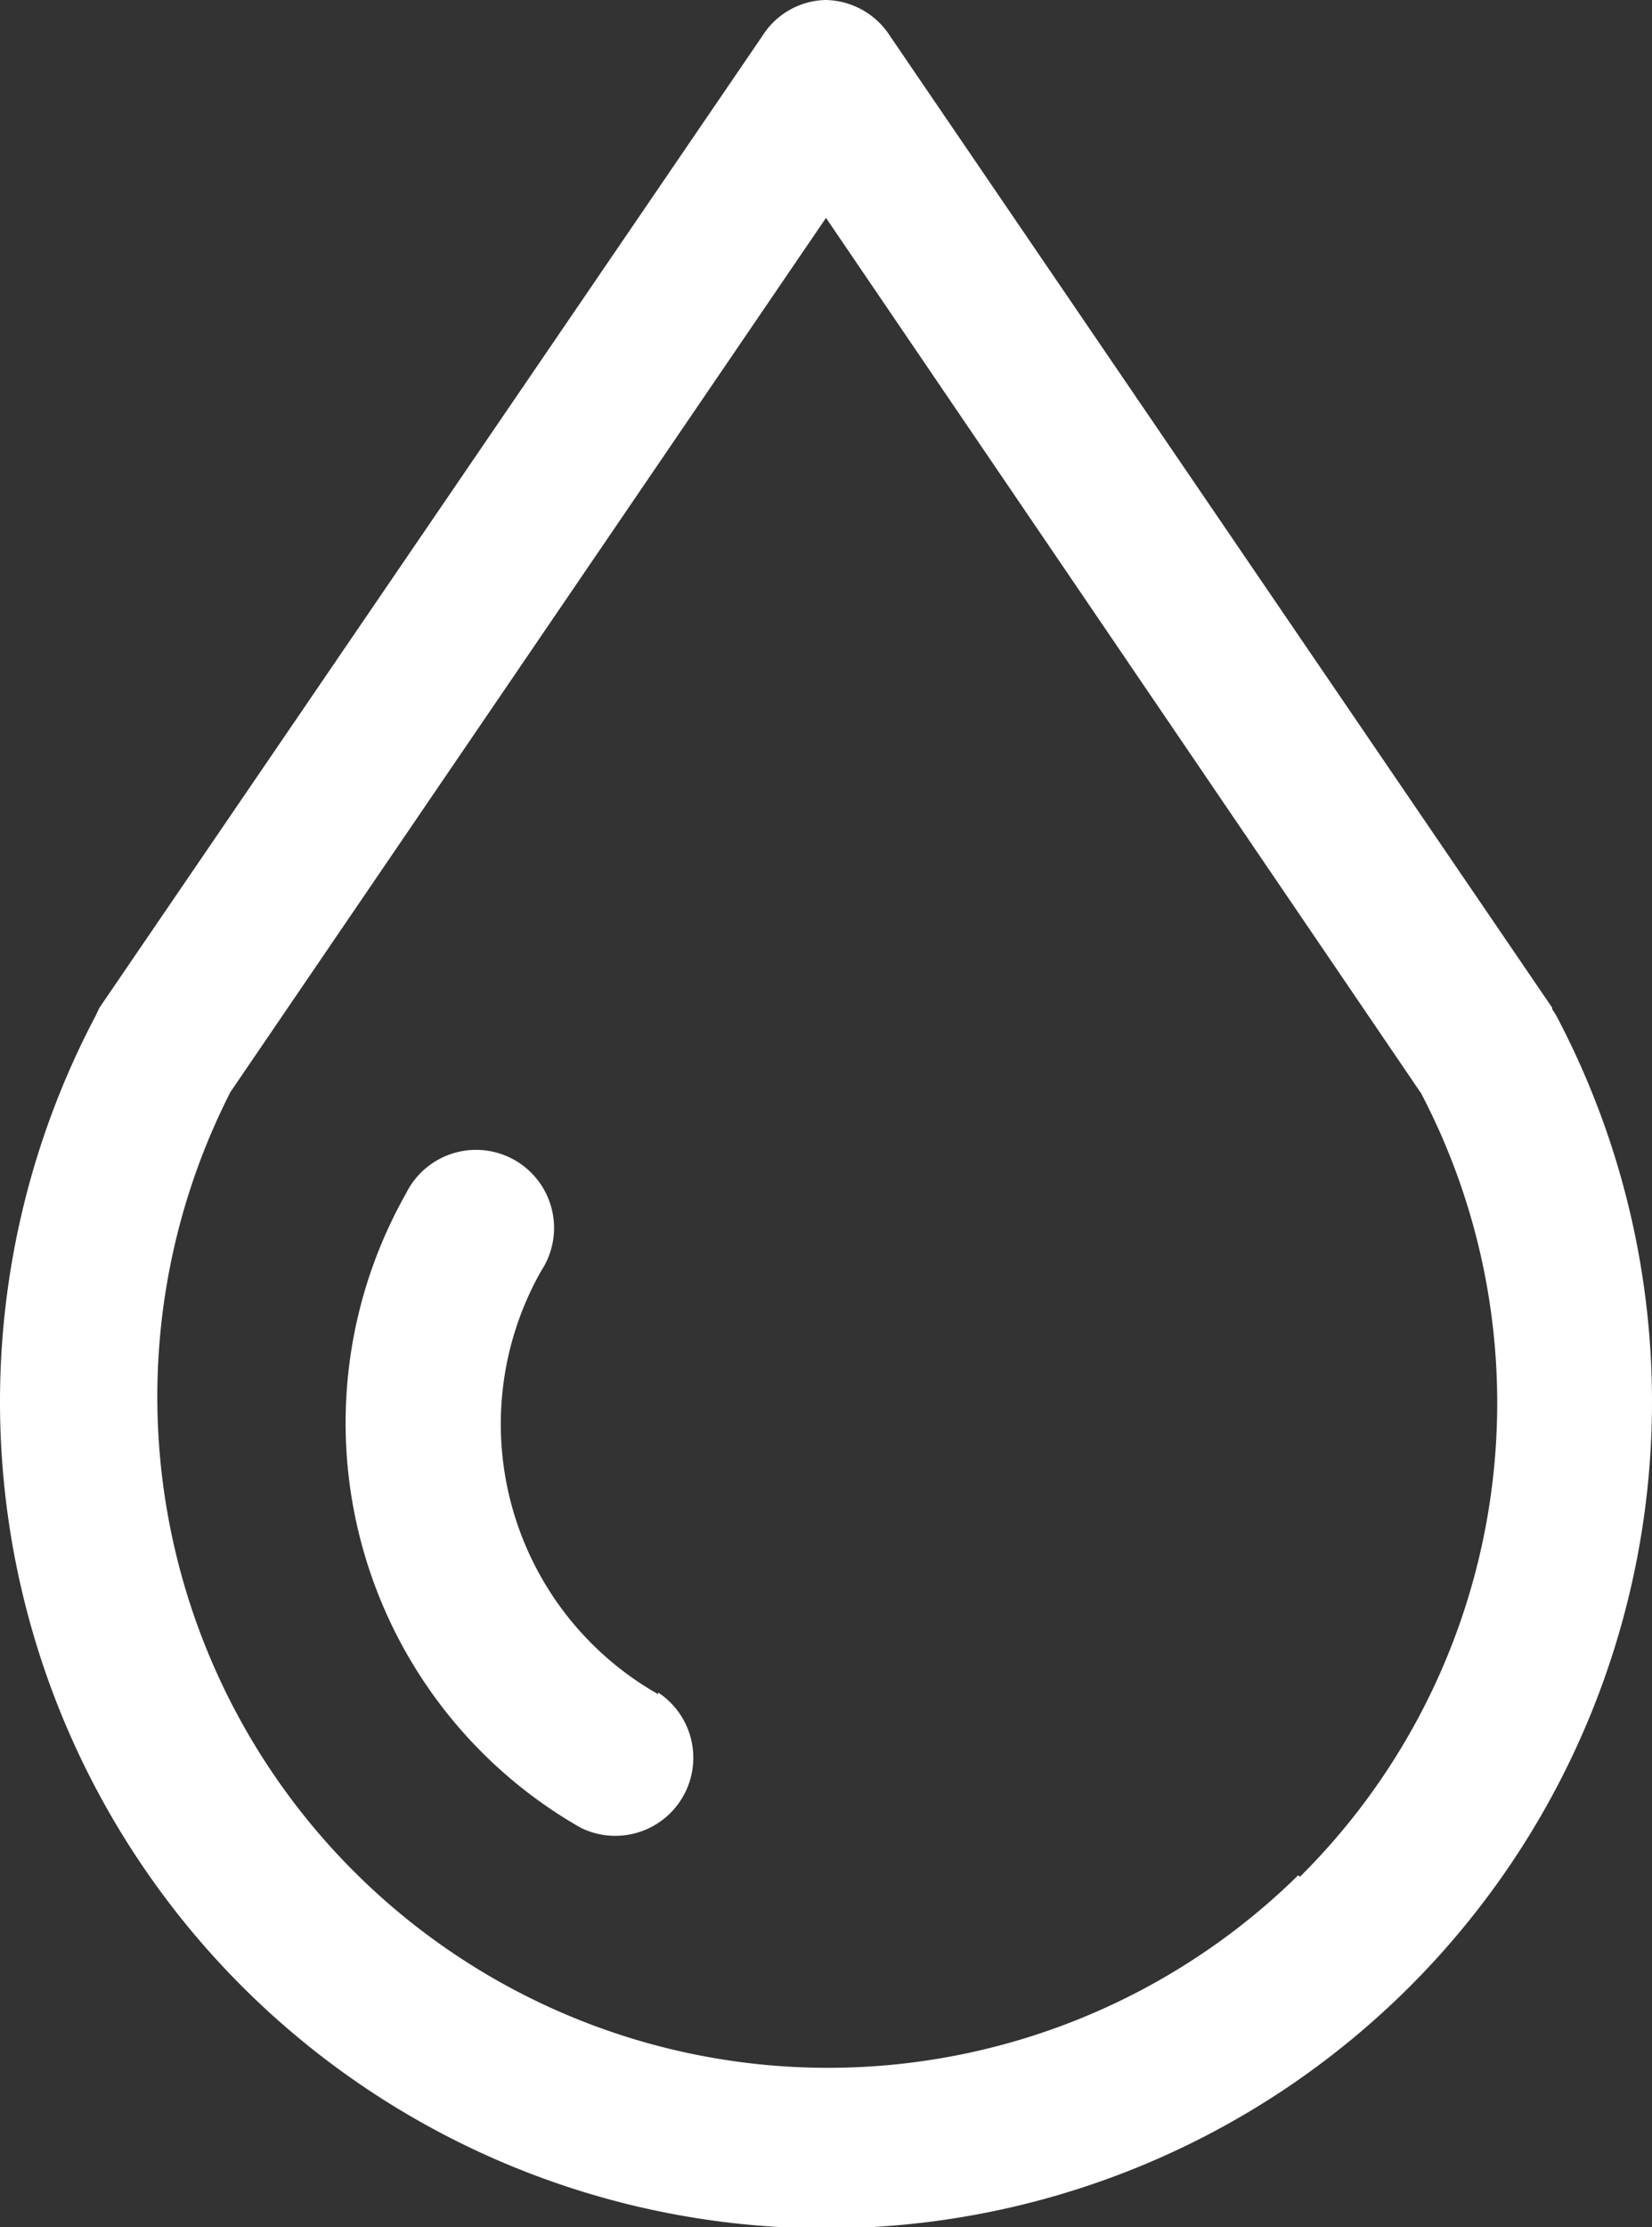 <svg xmlns="http://www.w3.org/2000/svg" viewBox="0 0 45.52 61.33"><rect x="0" y="0" width="45.52" height="61.33" fill="#333333" stroke="none"/><defs><style>.cls-1{fill:#fff;}</style></defs><title>icon-eye-drop</title><g id="Layer_2" data-name="Layer 2"><g id="Layer_1-2" data-name="Layer 1"><path class="cls-1" d="M42.77,27.75,24.53,1a2.15,2.15,0,0,0-1.79-1A2.12,2.12,0,0,0,21,1L2.74,27.75,2.62,28A22.76,22.76,0,1,0,42.9,28a2.39,2.39,0,0,0-.13-.21Zm-7,23.89A18.48,18.48,0,0,1,6.35,30.07L22.76,6l16.4,24.11a18.38,18.38,0,0,1-3.34,21.57Z"/><path class="cls-1" d="M18.13,46.65A8.55,8.55,0,0,1,14.91,35a2.15,2.15,0,1,0-3.72-2.14A12.83,12.83,0,0,0,16,50.33a2.15,2.15,0,0,0,2.14-3.72Z"/></g></g></svg>